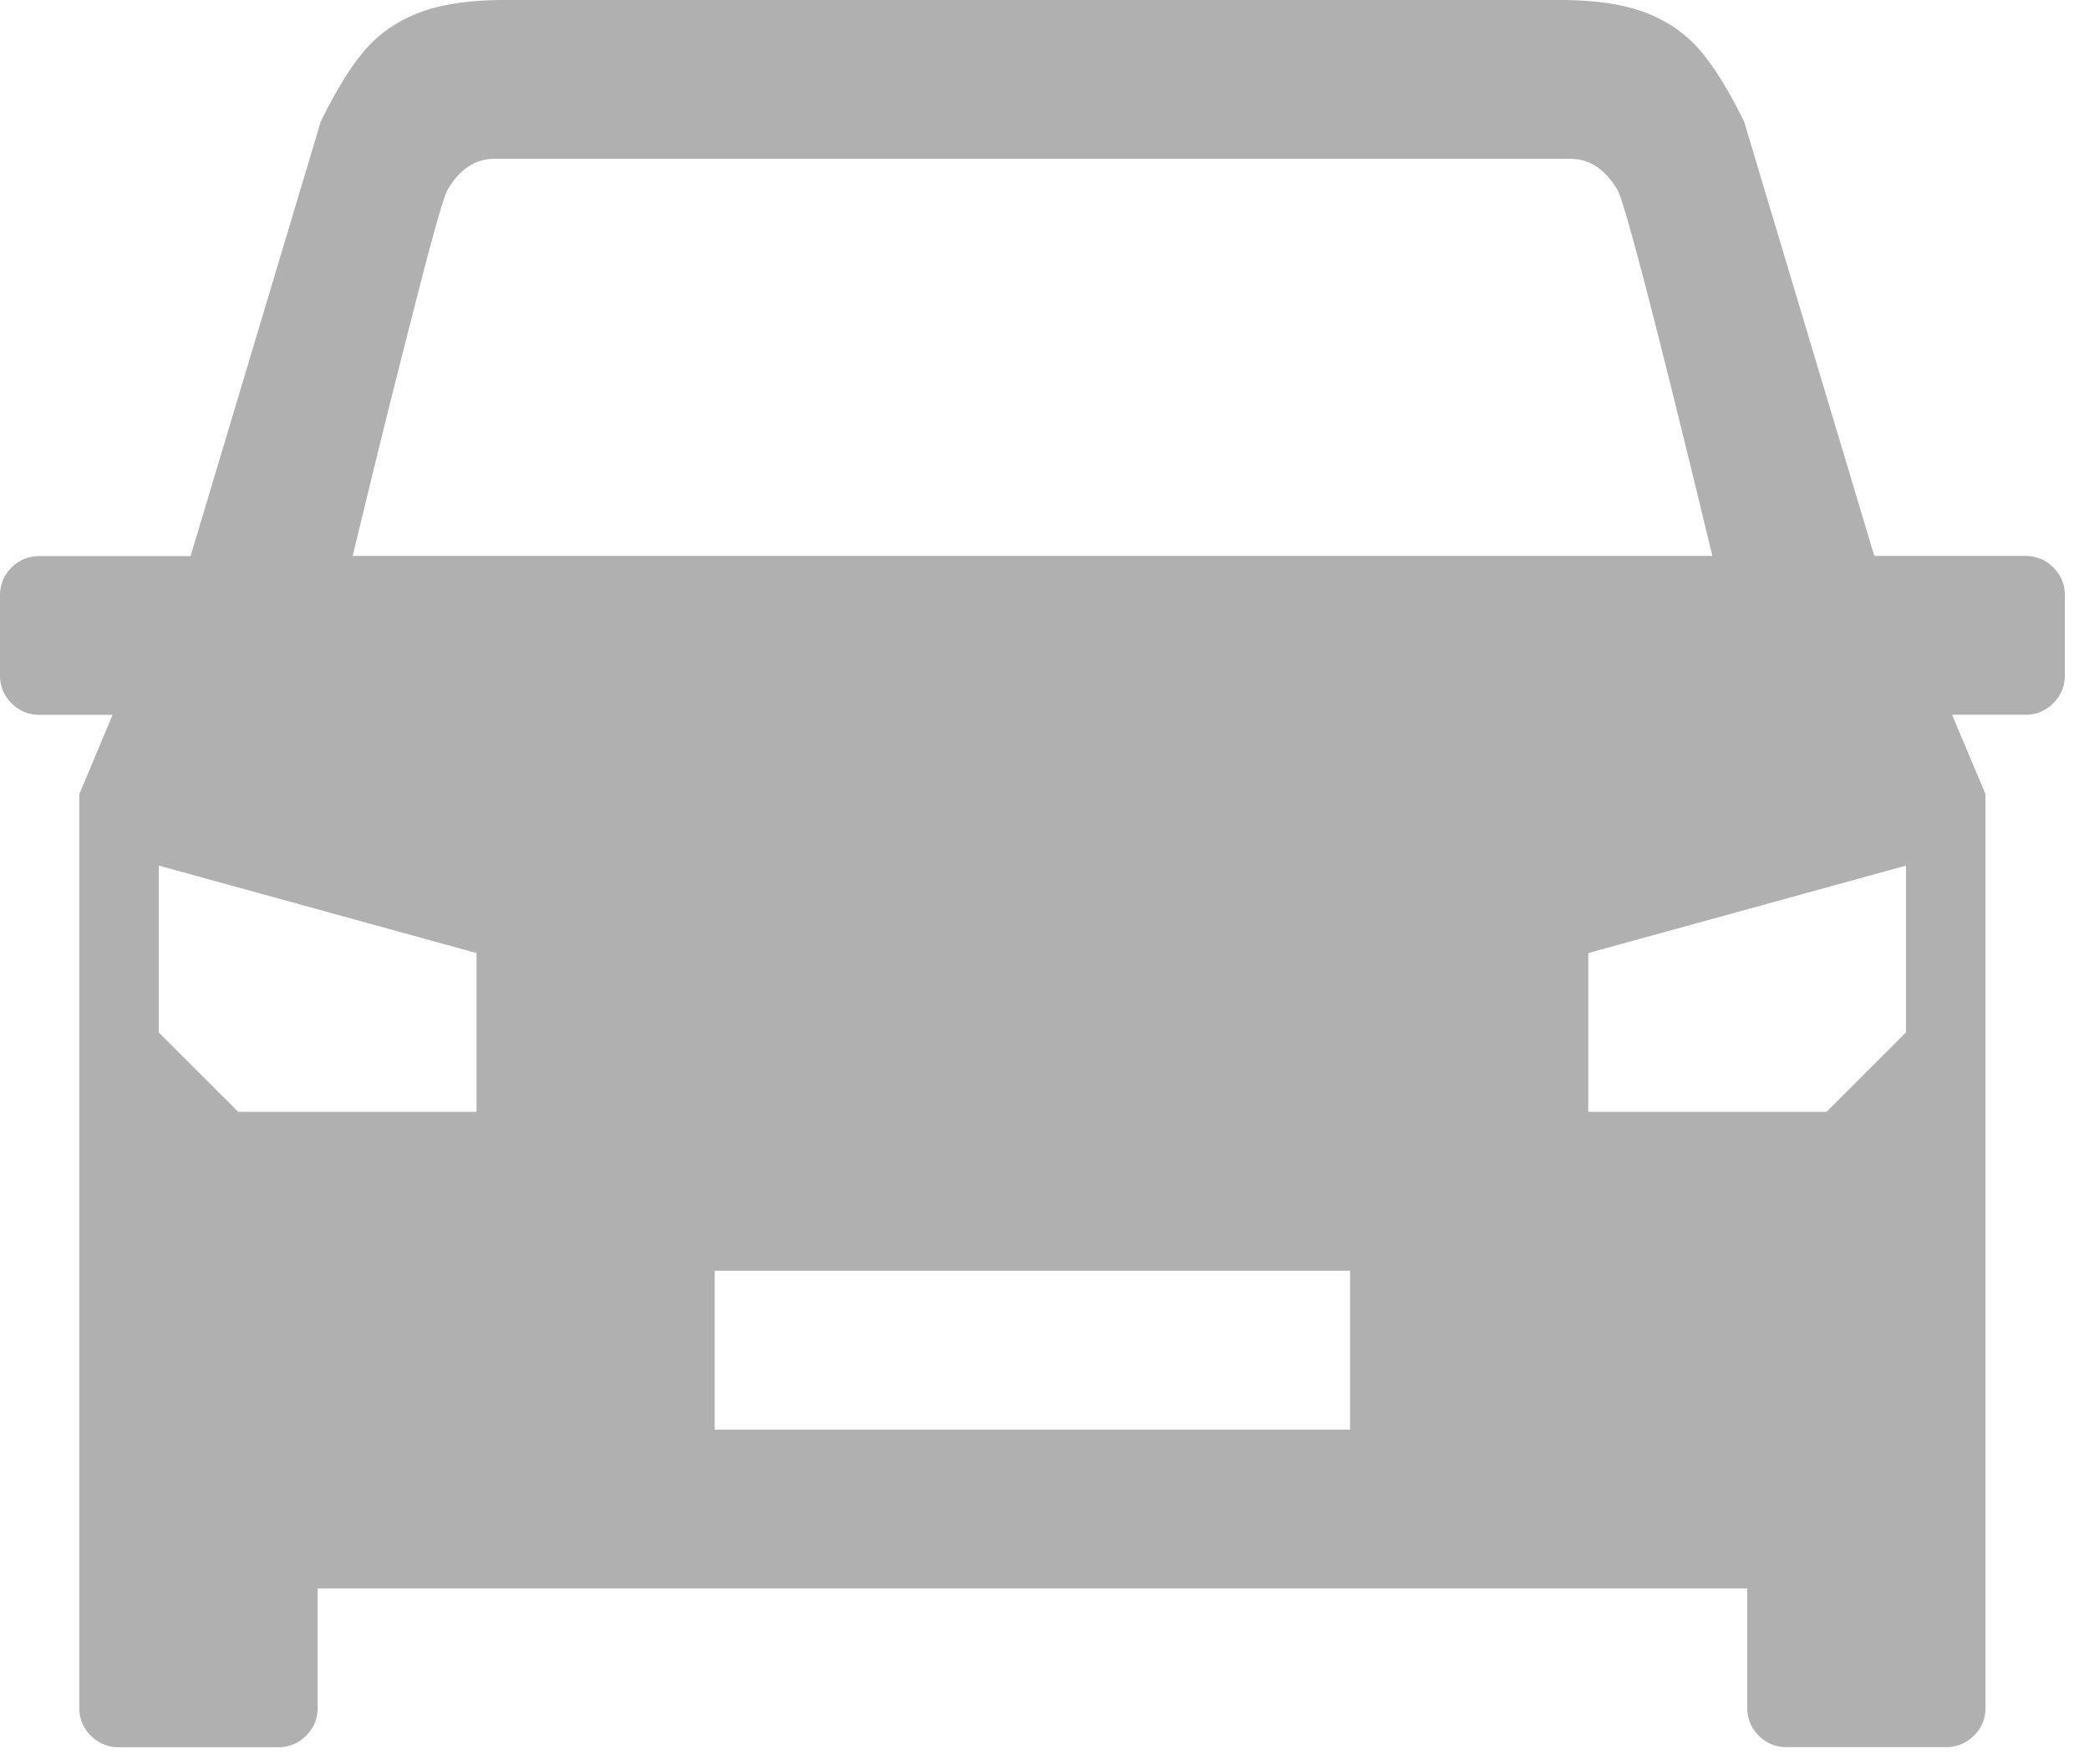 <svg xmlns="http://www.w3.org/2000/svg" viewBox="0 0 45 38"><path fill="#B0B0B0" d="M10.88 0H33.6c.75 0 1.362.09 1.83.266.468.177.854.438 1.163.786s.633.87.977 1.565l2.805 9.358h3.25c.24 0 .44.083.607.247.166.166.248.37.248.607v1.71c0 .24-.082.442-.248.607a.82.82 0 0 1-.607.25H42.05l.72 1.71V36.78a.82.82 0 0 1-.25.607.827.827 0 0 1-.606.248h-3.422a.827.827 0 0 1-.607-.248.825.825 0 0 1-.246-.606v-2.565H6.843v2.566c0 .24-.084.443-.25.607a.828.828 0 0 1-.605.248H2.563a.826.826 0 0 1-.605-.248.82.82 0 0 1-.25-.606V17.108l.718-1.71H.856a.82.82 0 0 1-.608-.25.823.823 0 0 1-.248-.606v-1.71c0-.238.082-.44.248-.607a.83.83 0 0 1 .608-.247h3.25l2.804-9.36c.342-.695.667-1.218.974-1.565.308-.35.696-.61 1.164-.787C9.517.09 10.127 0 10.88 0zM3.42 22.24l1.712 1.71h5.133v-3.42L3.42 18.645v3.593zM33.822 3.42H10.658c-.423 0-.765.23-1.027.685-.09.195-.304.947-.64 2.26a368.208 368.208 0 0 0-.95 3.78l-.444 1.83h29.29c-1.165-4.825-1.843-7.447-2.036-7.87-.265-.456-.606-.684-1.028-.684zM15.396 27.373v3.423h13.687v-3.423H15.396zm18.818-6.843v3.42h5.133l1.71-1.71v-3.594l-6.843 1.883z"/></svg>